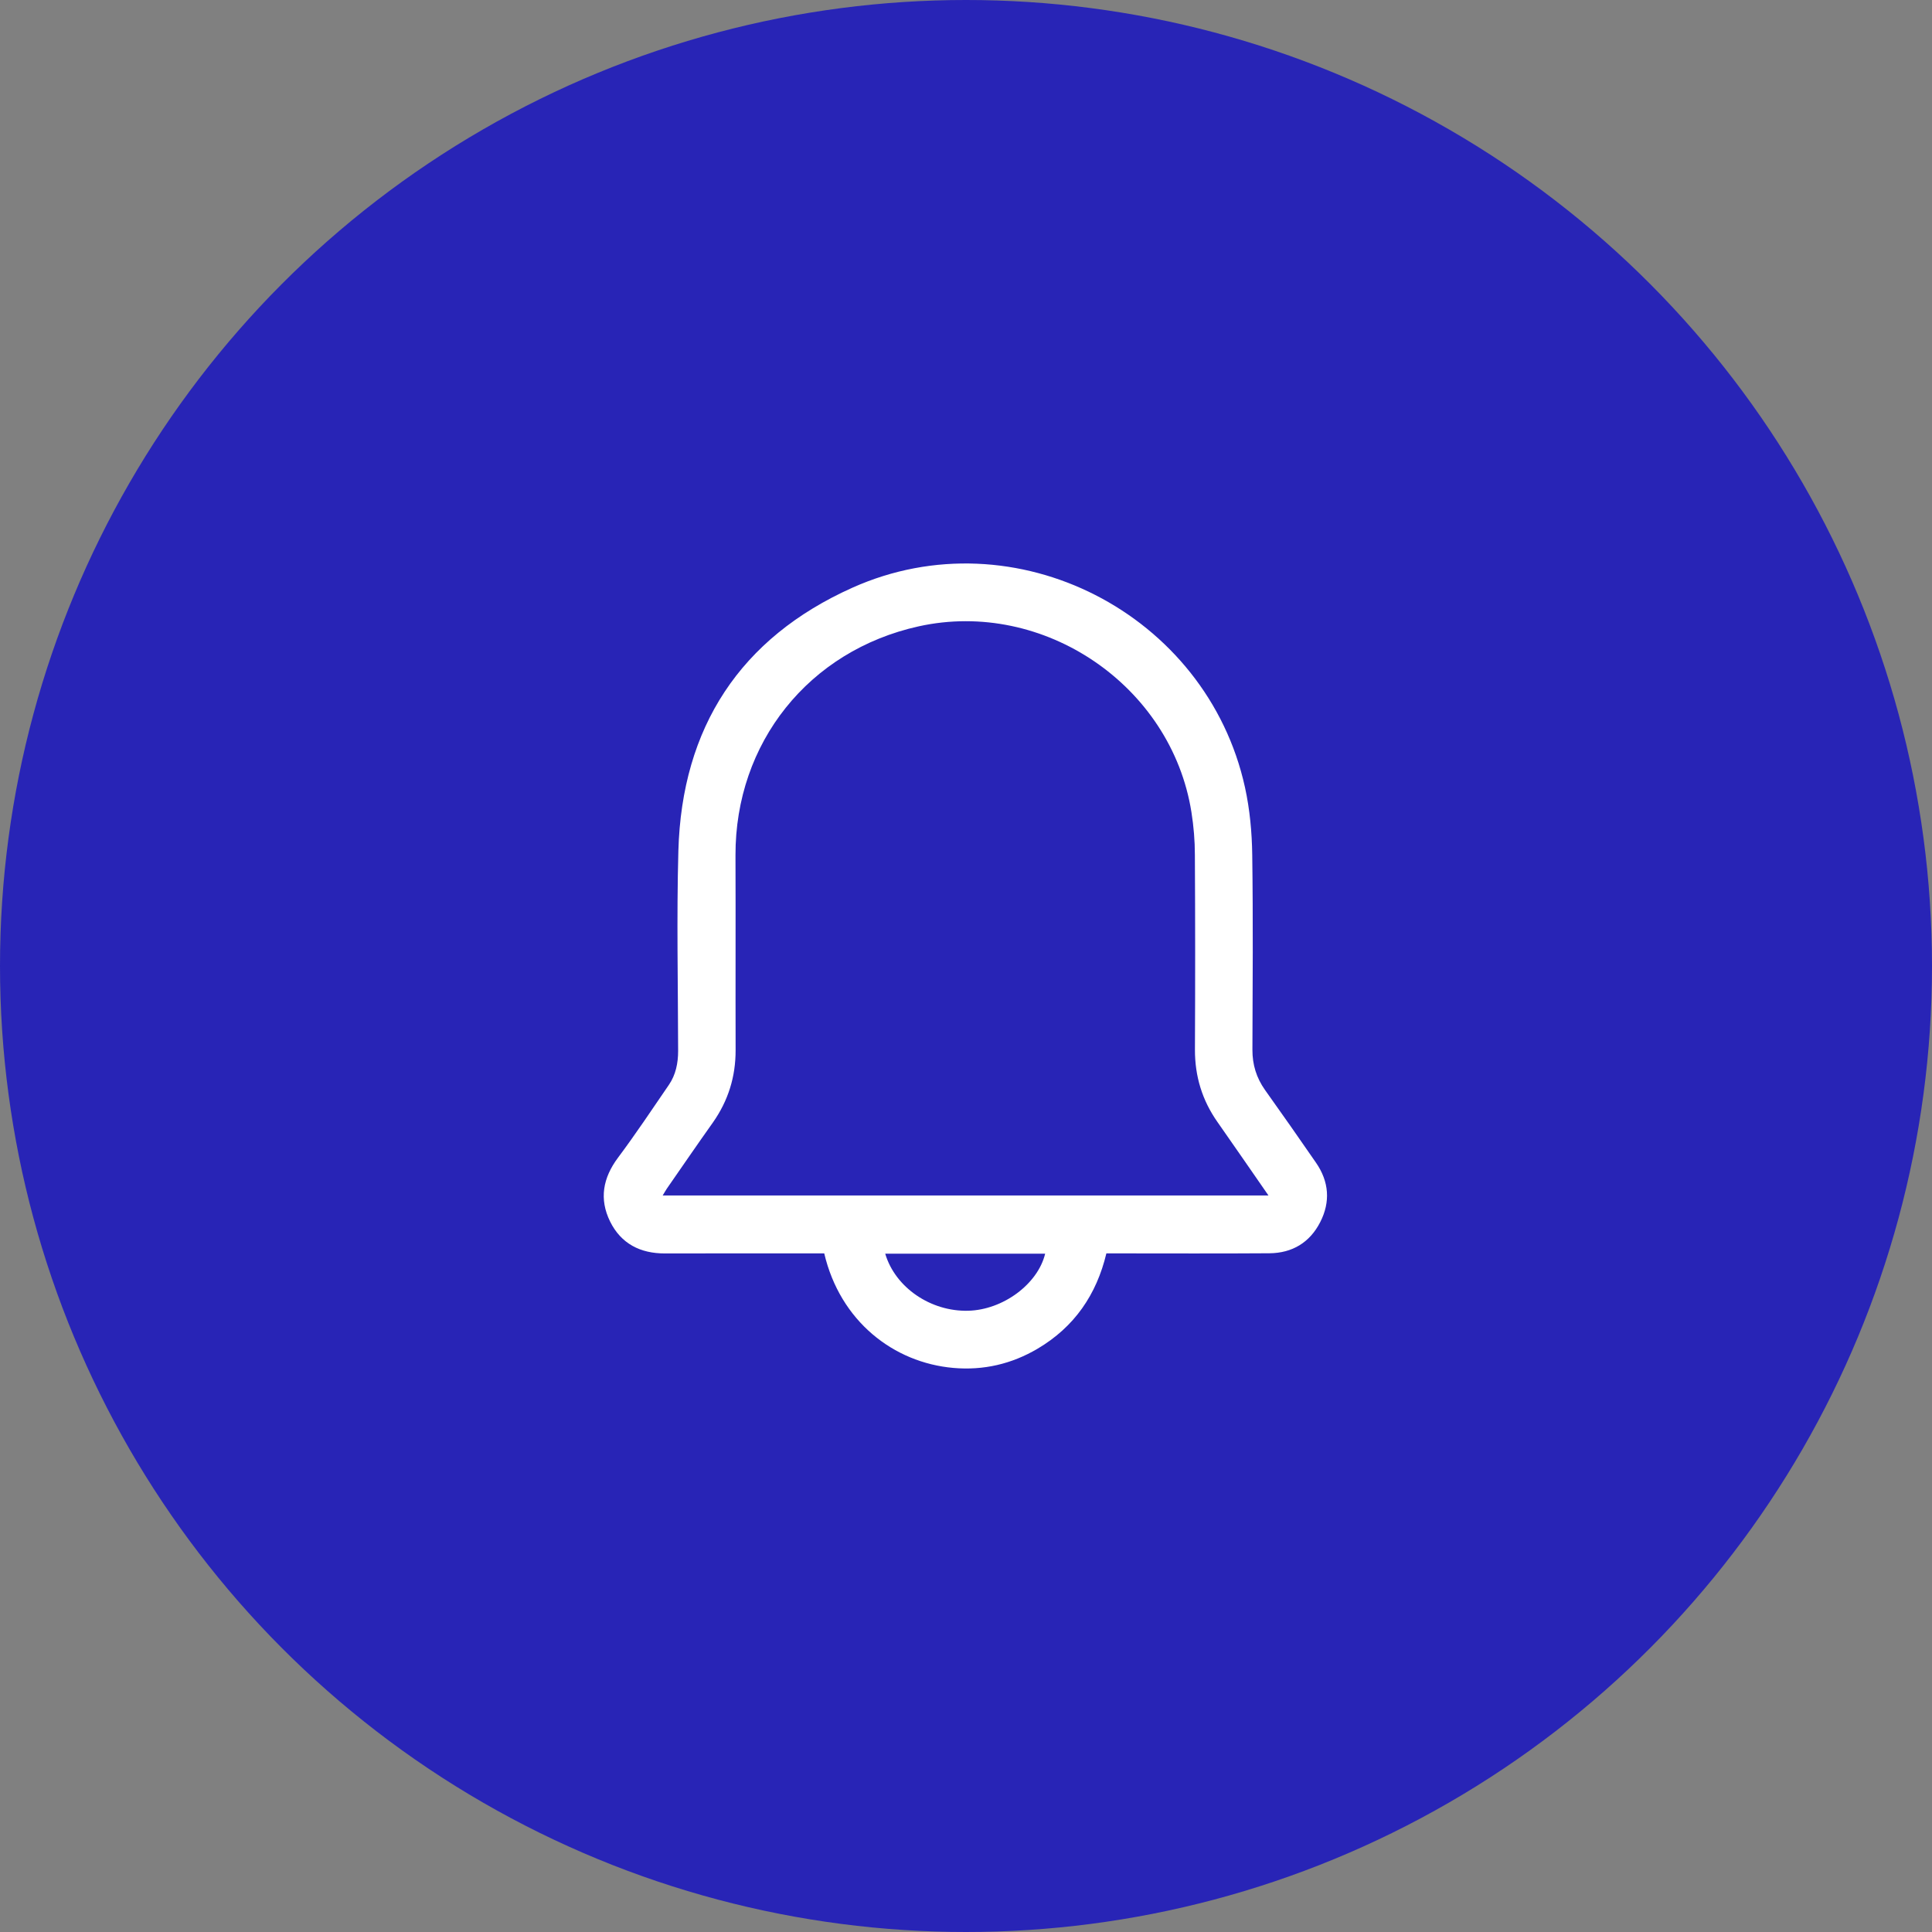 <?xml version="1.0" encoding="UTF-8"?>
<svg width="32px" height="32px" viewBox="0 0 32 32" version="1.1" xmlns="http://www.w3.org/2000/svg" xmlns:xlink="http://www.w3.org/1999/xlink">
    <rect x="0" y="0" width="32" height="32" fill="#808080" stroke="none"/>
    <!-- Generator: Sketch 55 (78076) - https://sketchapp.com -->
    <title>Alarm</title>
    <desc>Created with Sketch.</desc>
    <defs>
        <circle id="path-1" cx="16" cy="16" r="16"></circle>
    </defs>
    <g id="Alarm" stroke="none" stroke-width="1" fill="none" fill-rule="evenodd">
        <g id="Group">
            <mask id="mask-2" fill="white">
                <use xlink:href="#path-1"></use>
            </mask>
            <use id="Oval" fill="#2824B6" xlink:href="#path-1"></use>
            <g id="icon/16px/notification" mask="url(#mask-2)">
                <g transform="translate(8, 8)" id="Group-3">
                    <g transform="translate(2, 1.333)">
                        <path d="M4.662,11.432 C4.828,11.993 5.416,12.393 6.036,12.377 C6.611,12.363 7.189,11.937 7.311,11.432 L4.662,11.432 Z M11.01,10.468 C10.718,10.048 10.444,9.648 10.165,9.251 C9.912,8.891 9.791,8.494 9.792,8.053 C9.797,6.978 9.797,5.903 9.791,4.828 C9.791,4.591 9.771,4.353 9.734,4.119 C9.402,2.023 7.288,0.584 5.217,1.041 C3.396,1.443 2.176,2.971 2.182,4.836 C2.186,5.911 2.181,6.986 2.184,8.061 C2.185,8.502 2.061,8.899 1.808,9.259 C1.55,9.622 1.298,9.99 1.044,10.356 C1.021,10.391 1.001,10.427 0.976,10.468 L11.01,10.468 Z M3.652,11.427 L3.481,11.427 C2.658,11.427 1.836,11.426 1.014,11.428 C0.606,11.429 0.287,11.267 0.105,10.899 C-0.078,10.526 -0.014,10.177 0.236,9.842 C0.529,9.45 0.801,9.041 1.078,8.637 C1.193,8.469 1.232,8.276 1.232,8.073 C1.23,6.968 1.206,5.862 1.236,4.758 C1.293,2.717 2.26,1.233 4.119,0.401 C6.811,-0.805 9.988,0.828 10.621,3.709 C10.701,4.074 10.736,4.454 10.741,4.828 C10.756,5.904 10.748,6.978 10.744,8.054 C10.743,8.301 10.81,8.519 10.953,8.721 C11.237,9.12 11.519,9.521 11.797,9.925 C12.013,10.237 12.039,10.573 11.867,10.909 C11.695,11.246 11.405,11.422 11.026,11.425 C10.184,11.431 9.341,11.427 8.499,11.427 L8.325,11.427 C8.162,12.111 7.794,12.646 7.187,13.005 C6.756,13.26 6.287,13.368 5.79,13.324 C4.801,13.237 3.916,12.551 3.652,11.427 L3.652,11.427 Z" id="Fill-1" fill="#FFFFFF"></path>
                    </g>
                </g>
            </g>
        </g>
    </g>
</svg>